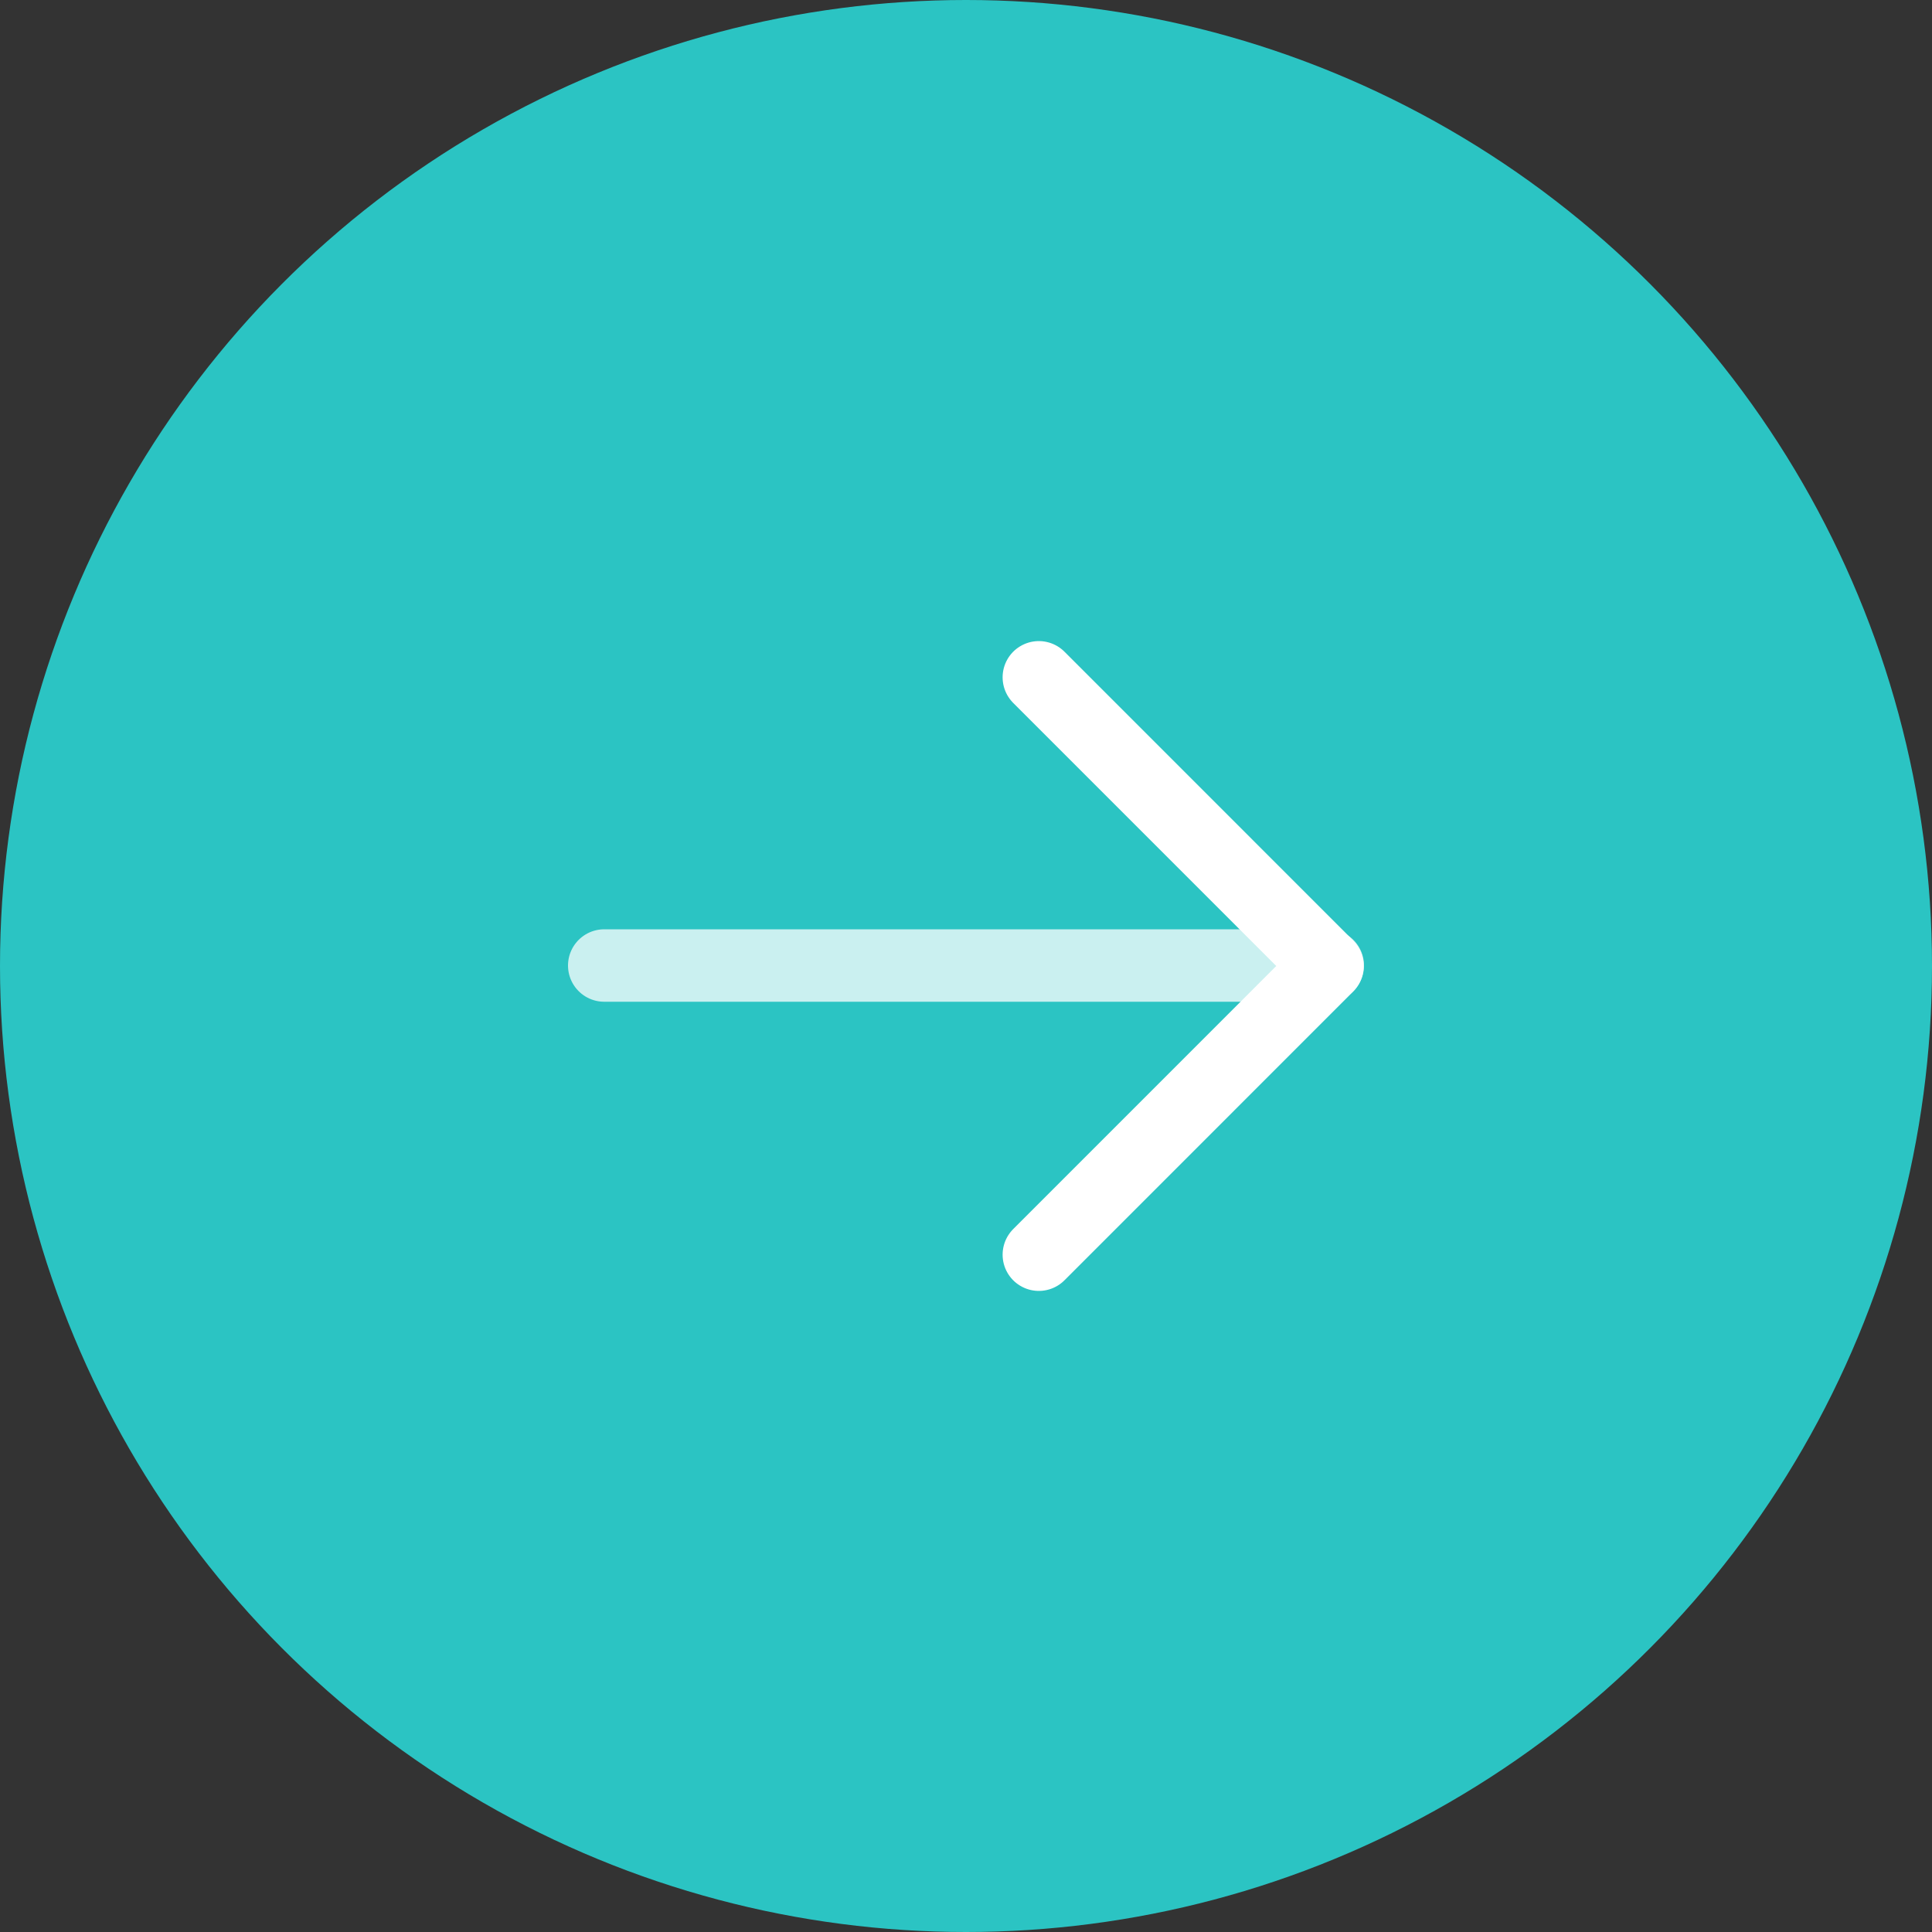 <svg width="40" height="40" viewBox="0 0 40 40" fill="none" xmlns="http://www.w3.org/2000/svg">
<rect x="0" y="0" width="40" height="40" fill="#333333" stroke="none"/>
<circle cx="20" cy="20" r="20" fill="#2BC4C3"/>
<path opacity="0.75" d="M12.51 19.99L27.49 19.99" stroke="white" stroke-width="1.5" stroke-linecap="round" stroke-linejoin="round"/>
<path d="M21.508 25.977L27.484 20L21.508 14.023" stroke="white" stroke-width="1.5" stroke-linecap="round" stroke-linejoin="round"/>
</svg>
